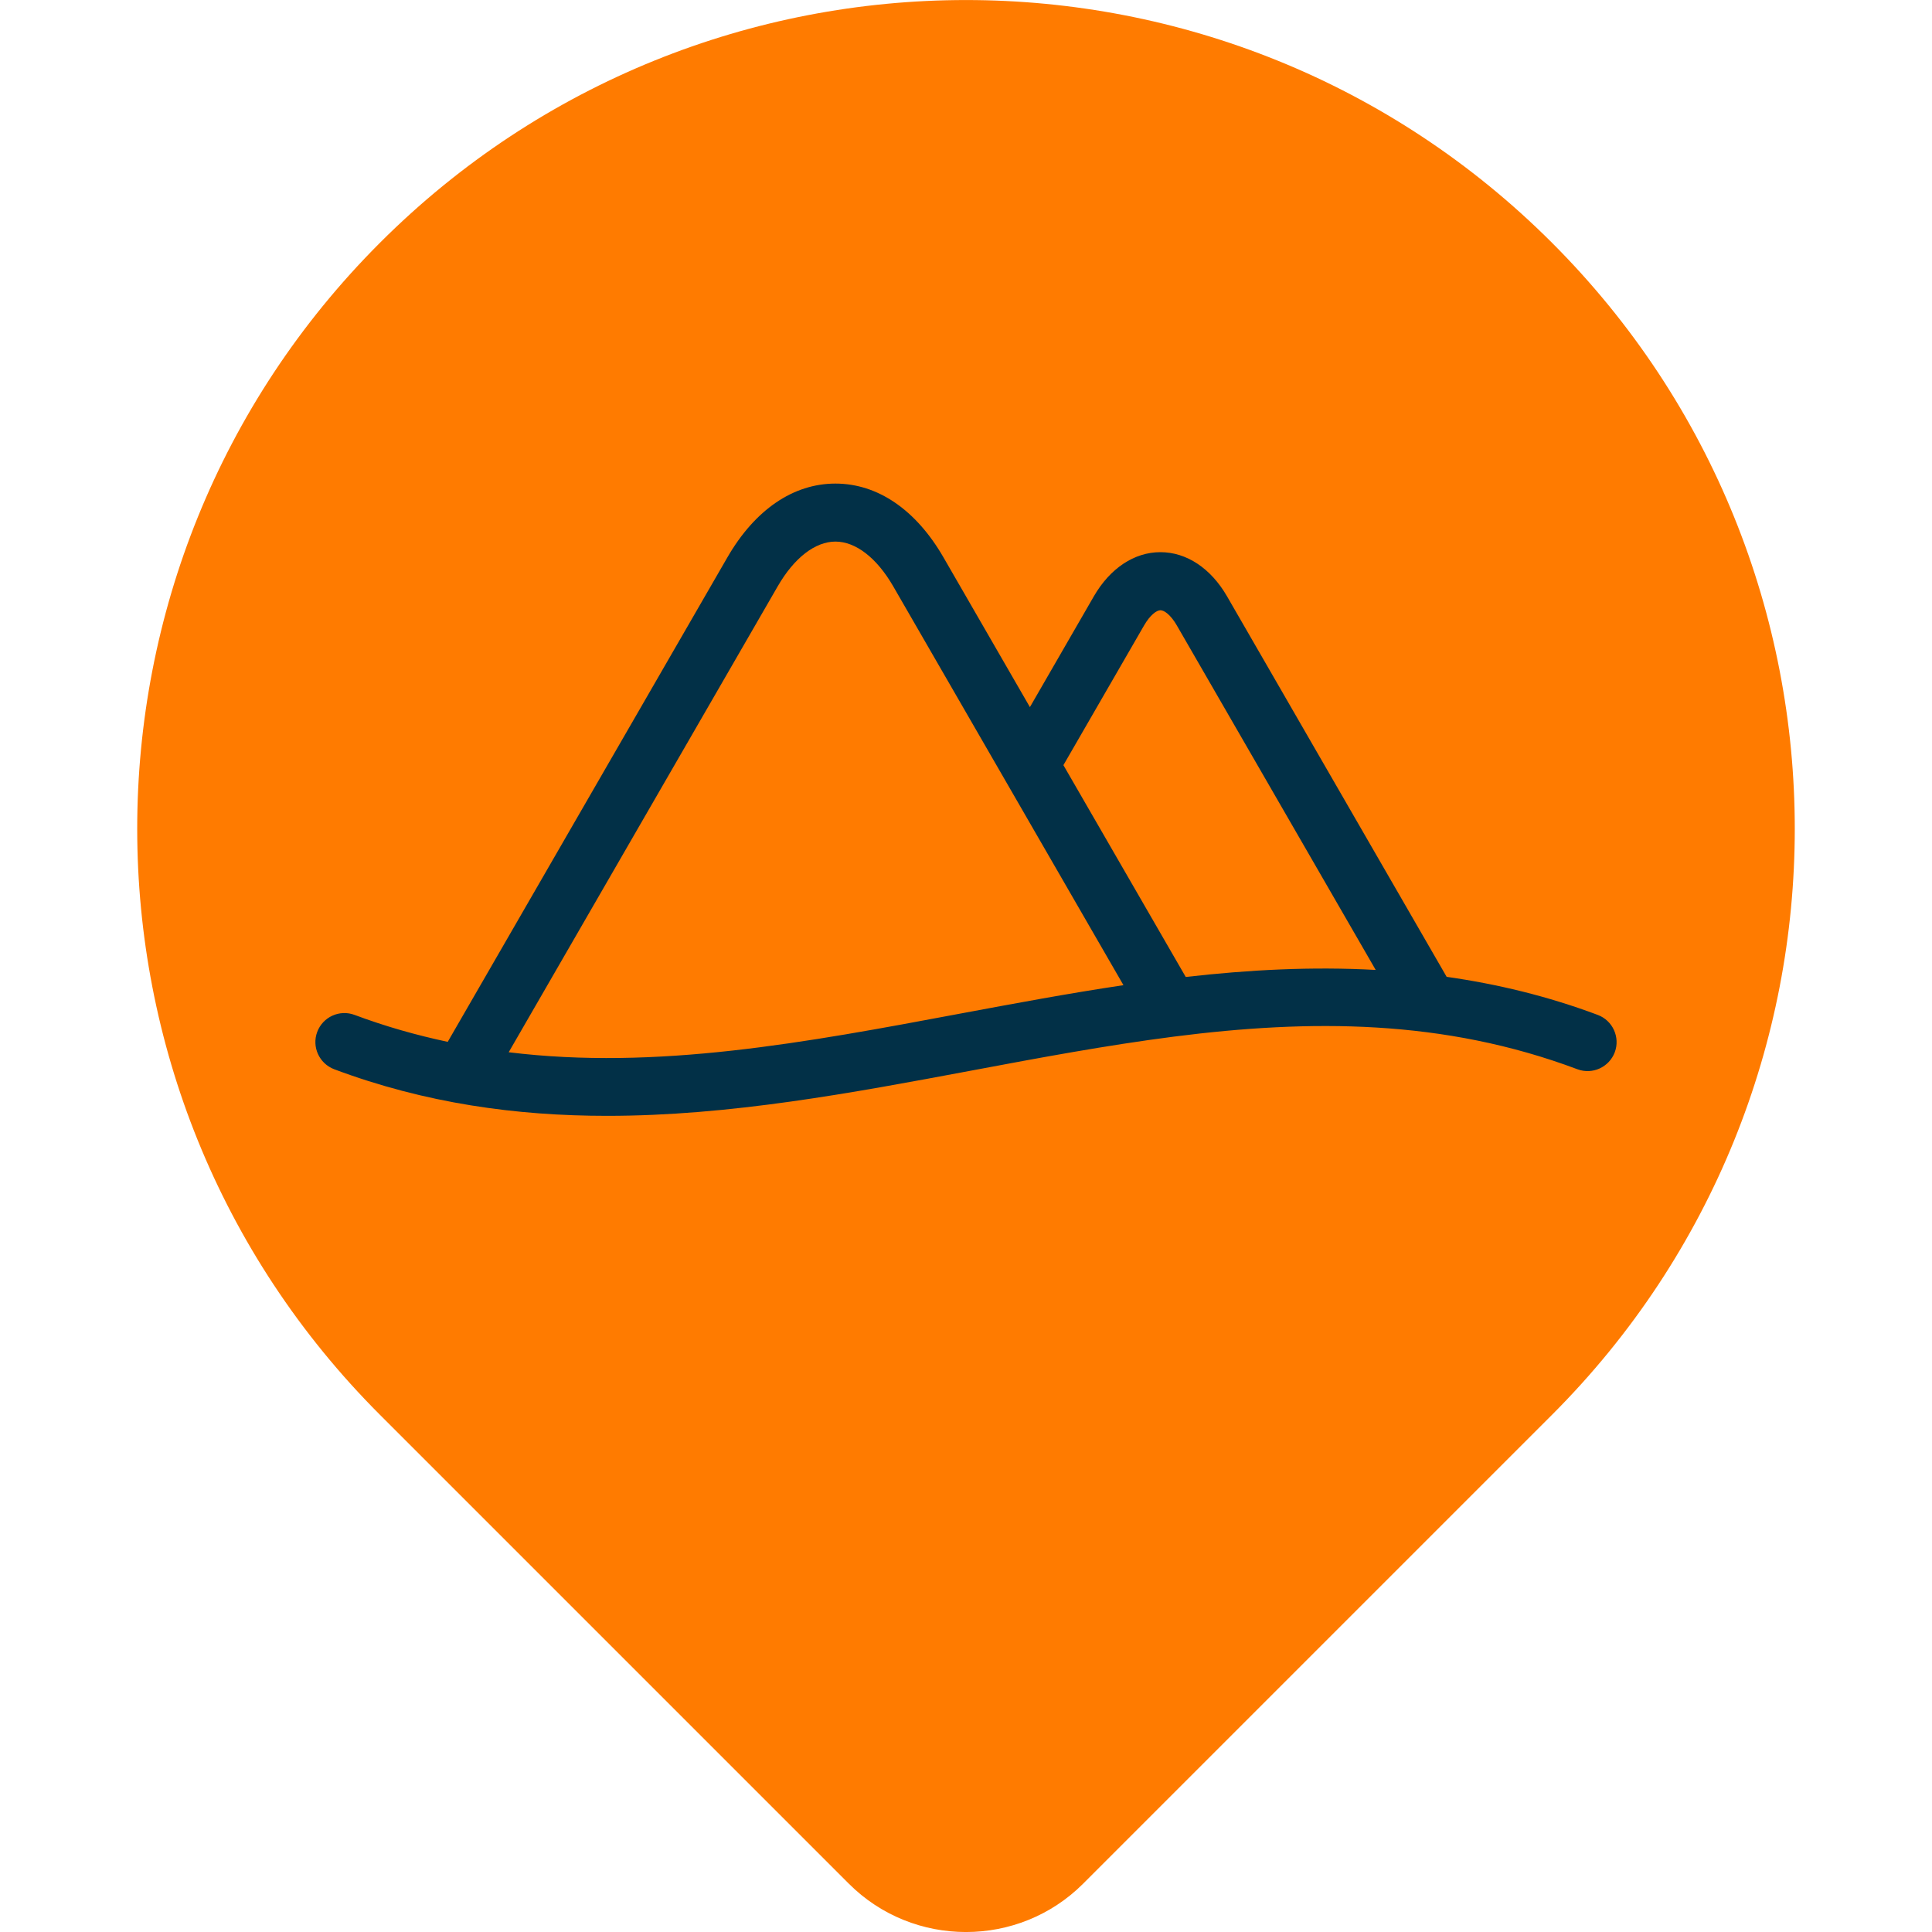 <?xml version="1.0" encoding="UTF-8"?>
<!-- Generator: Adobe Illustrator 16.0.0, SVG Export Plug-In . SVG Version: 6.00 Build 0) -->
<svg xmlns="http://www.w3.org/2000/svg" xmlns:xlink="http://www.w3.org/1999/xlink" version="1.1" id="Layer_1" x="0px" y="0px" width="50px" height="50px" viewBox="50 50 50 50" xml:space="preserve"> <g> <g> <path fill="#FF7B00" d="M90.166,56.283c-8.376-8.376-21.957-8.376-30.333,0c-8.376,8.376-8.376,21.956,0,30.332l12.134,12.134 c1.668,1.669,4.397,1.669,6.065,0l12.134-12.134C98.543,78.238,98.543,64.659,90.166,56.283z"></path> </g> <path fill="#023047" d="M91.35,76.266c-1.305-0.489-2.608-0.8-3.911-0.986l-5.684-9.848c-0.42-0.726-1.047-1.142-1.724-1.142 c-0.676,0-1.303,0.417-1.722,1.142L76.654,68.3l-2.238-3.877c-0.71-1.23-1.703-1.908-2.795-1.908s-2.084,0.678-2.795,1.908 l-7.239,12.54c-0.804-0.171-1.605-0.396-2.41-0.697c-0.389-0.146-0.821,0.051-0.967,0.439c-0.146,0.388,0.052,0.82,0.439,0.967 c2.359,0.884,4.718,1.206,7.063,1.206c3.179,0,6.333-0.592,9.426-1.171c1.77-0.333,3.507-0.656,5.225-0.877 c0.008-0.001,0.016-0.002,0.023-0.003c3.525-0.45,6.969-0.456,10.437,0.845c0.389,0.146,0.82-0.052,0.967-0.439 C91.935,76.844,91.737,76.411,91.35,76.266z M74.861,76.23c-4.016,0.753-7.866,1.473-11.696,1.002l6.962-12.058 c0.424-0.735,0.969-1.158,1.494-1.158s1.07,0.422,1.495,1.157l5.959,10.323C77.66,75.707,76.255,75.97,74.861,76.23z M80.687,75.284l-3.166-5.482l2.089-3.618c0.156-0.27,0.324-0.391,0.422-0.391s0.267,0.121,0.423,0.391l5.148,8.918 C83.956,75.011,82.316,75.098,80.687,75.284z"></path> </g> </svg>
